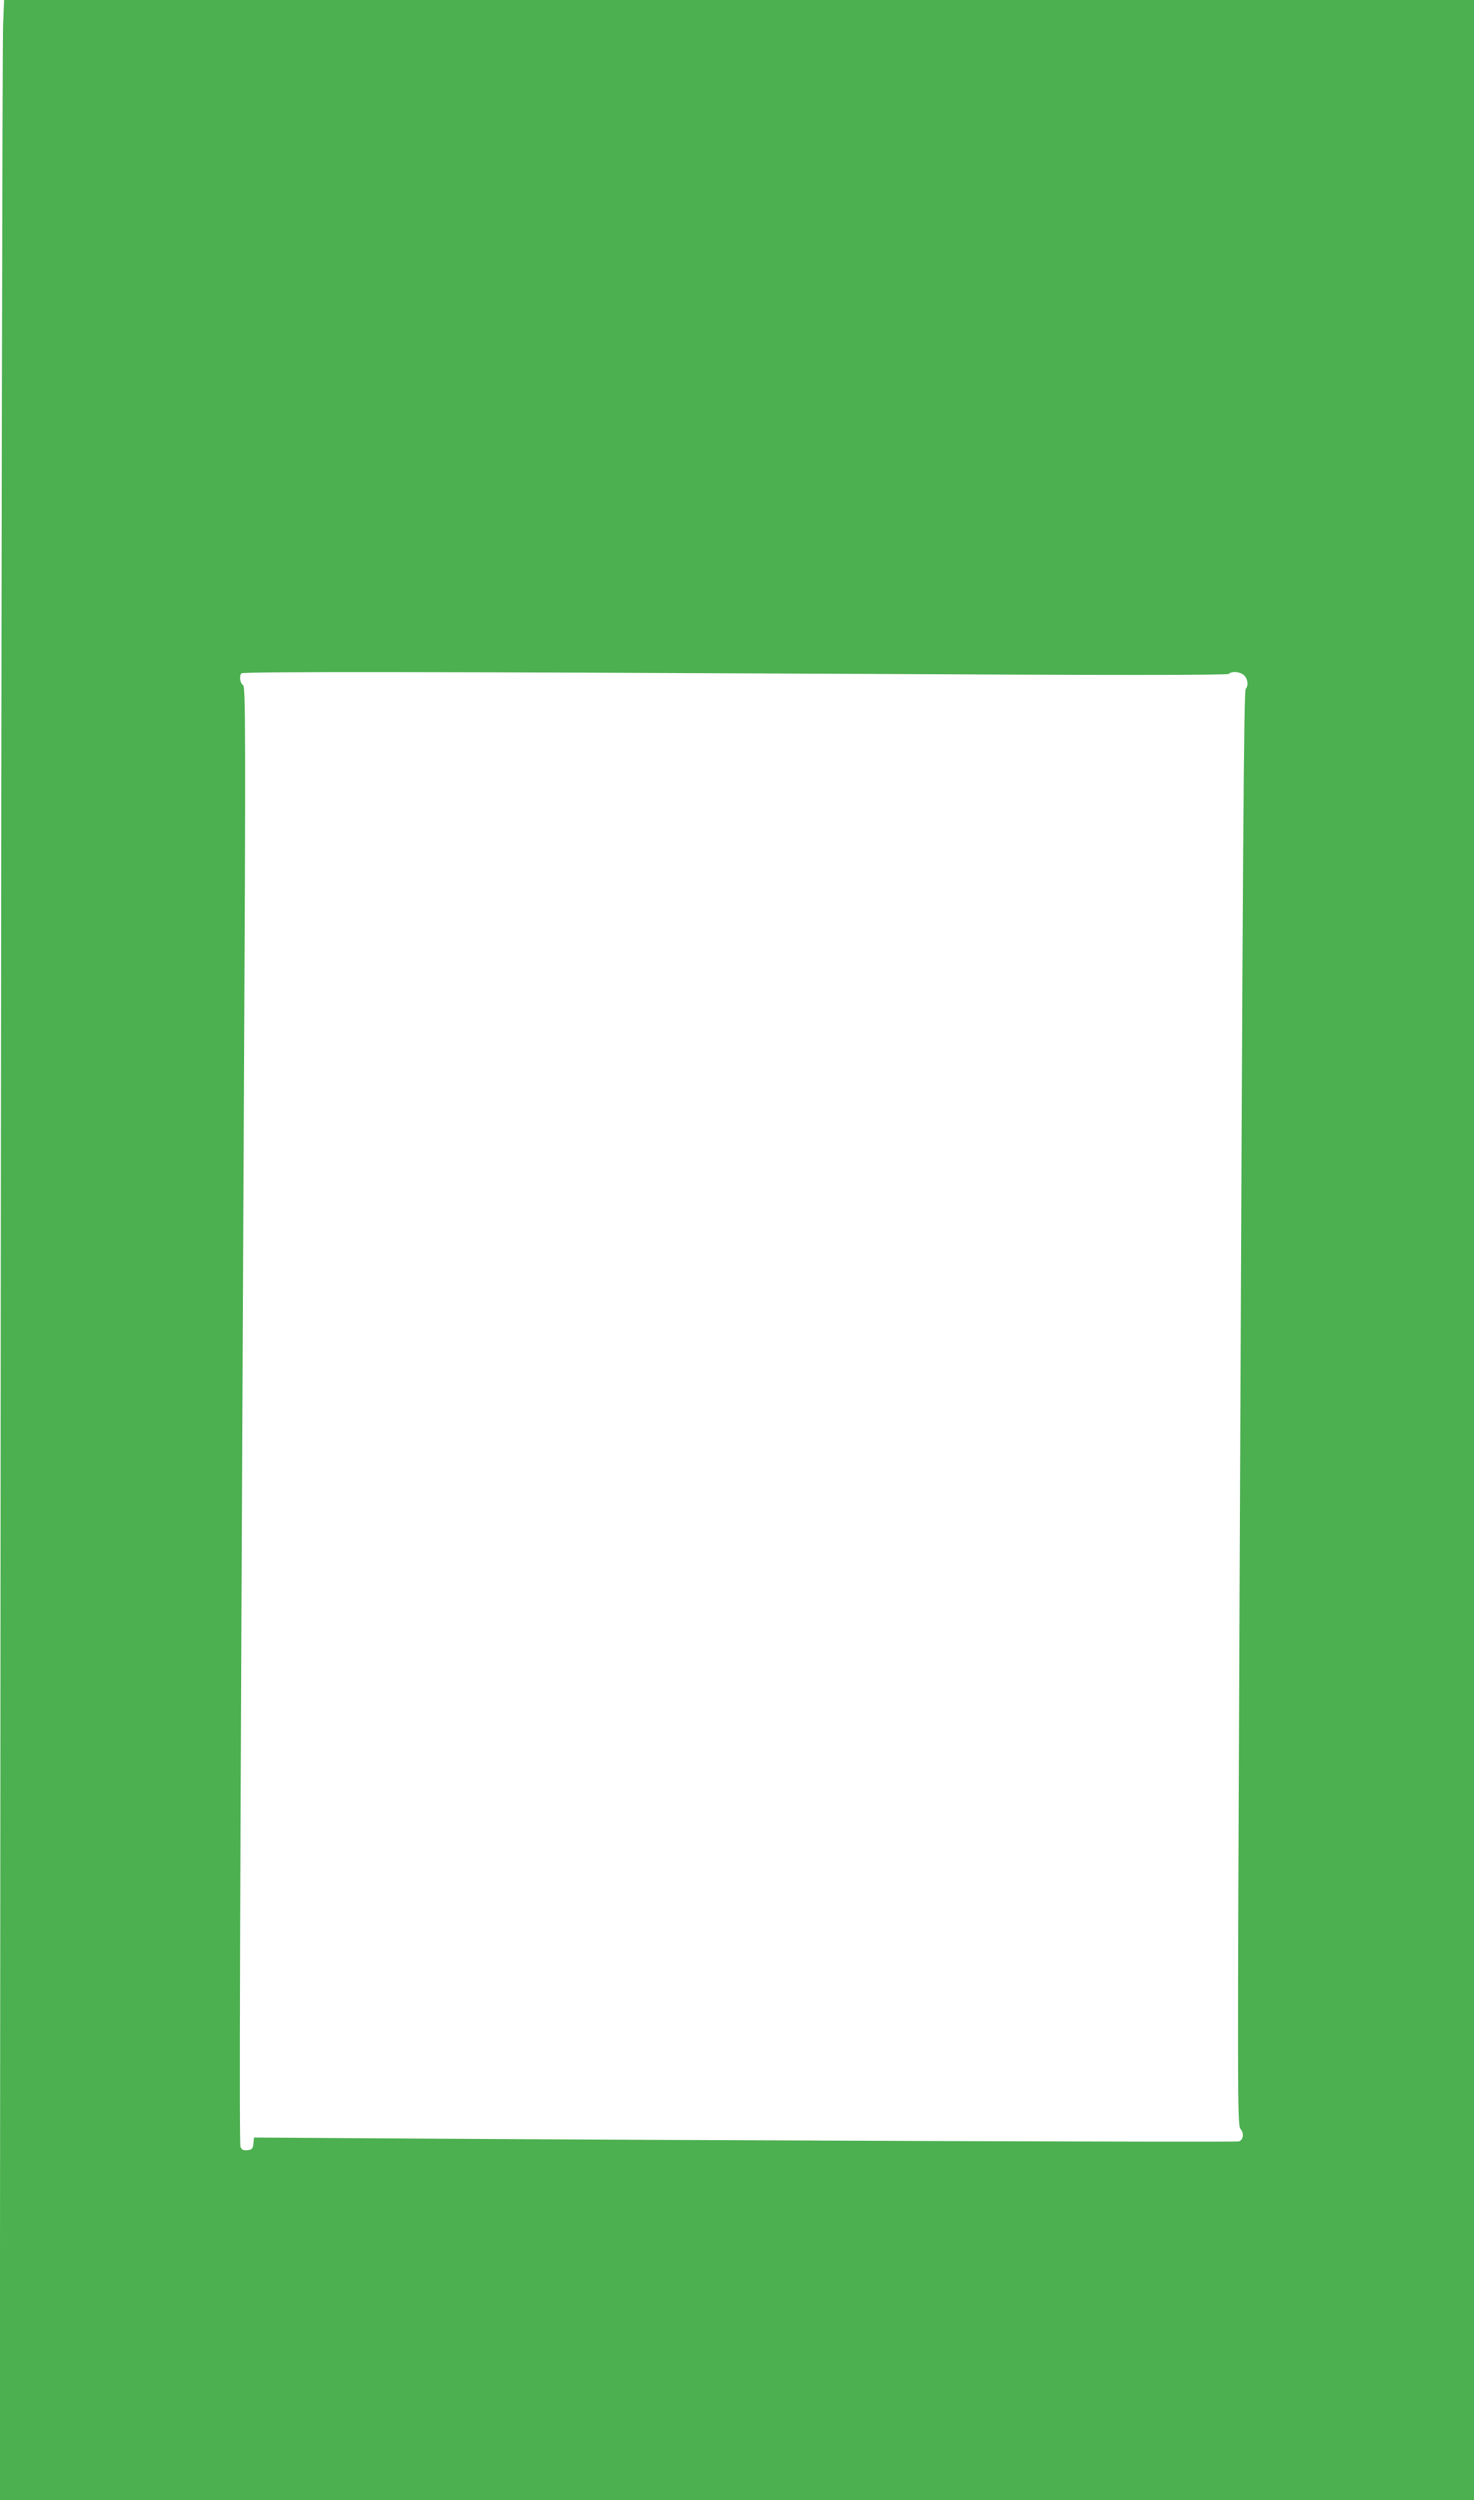 <?xml version="1.0" standalone="no"?>
<!DOCTYPE svg PUBLIC "-//W3C//DTD SVG 20010904//EN"
 "http://www.w3.org/TR/2001/REC-SVG-20010904/DTD/svg10.dtd">
<svg version="1.0" xmlns="http://www.w3.org/2000/svg"
 width="755pt" height="1280pt" viewBox="0 0 755 1280"
 preserveAspectRatio="xMidYMid meet">
<g transform="translate(0,1280) scale(0.1,-0.1)"
fill="#4caf50" stroke="none">
<path d="M16 12678 c-4 -68 -9 -2948 -12 -6401 l-5 -6277 3775 0 3776 0 0
6400 0 6400 -3764 0 -3765 0 -5 -122z m4404 -3328 c1240 -7 1867 -7 1874 0 15
15 57 12 78 -7 19 -17 24 -53 9 -69 -10 -10 -15 -672 -32 -4702 -11 -2516 -11
-2653 5 -2671 19 -21 15 -56 -8 -64 -12 -5 -2761 5 -4453 16 l-592 4 -3 -31
c-2 -25 -8 -32 -31 -34 -20 -2 -29 2 -35 17 -7 19 -4 1039 17 5306 10 1925 9
2170 -4 2178 -15 8 -21 48 -8 60 9 9 978 8 3183 -3z"/>
</g>
</svg>
